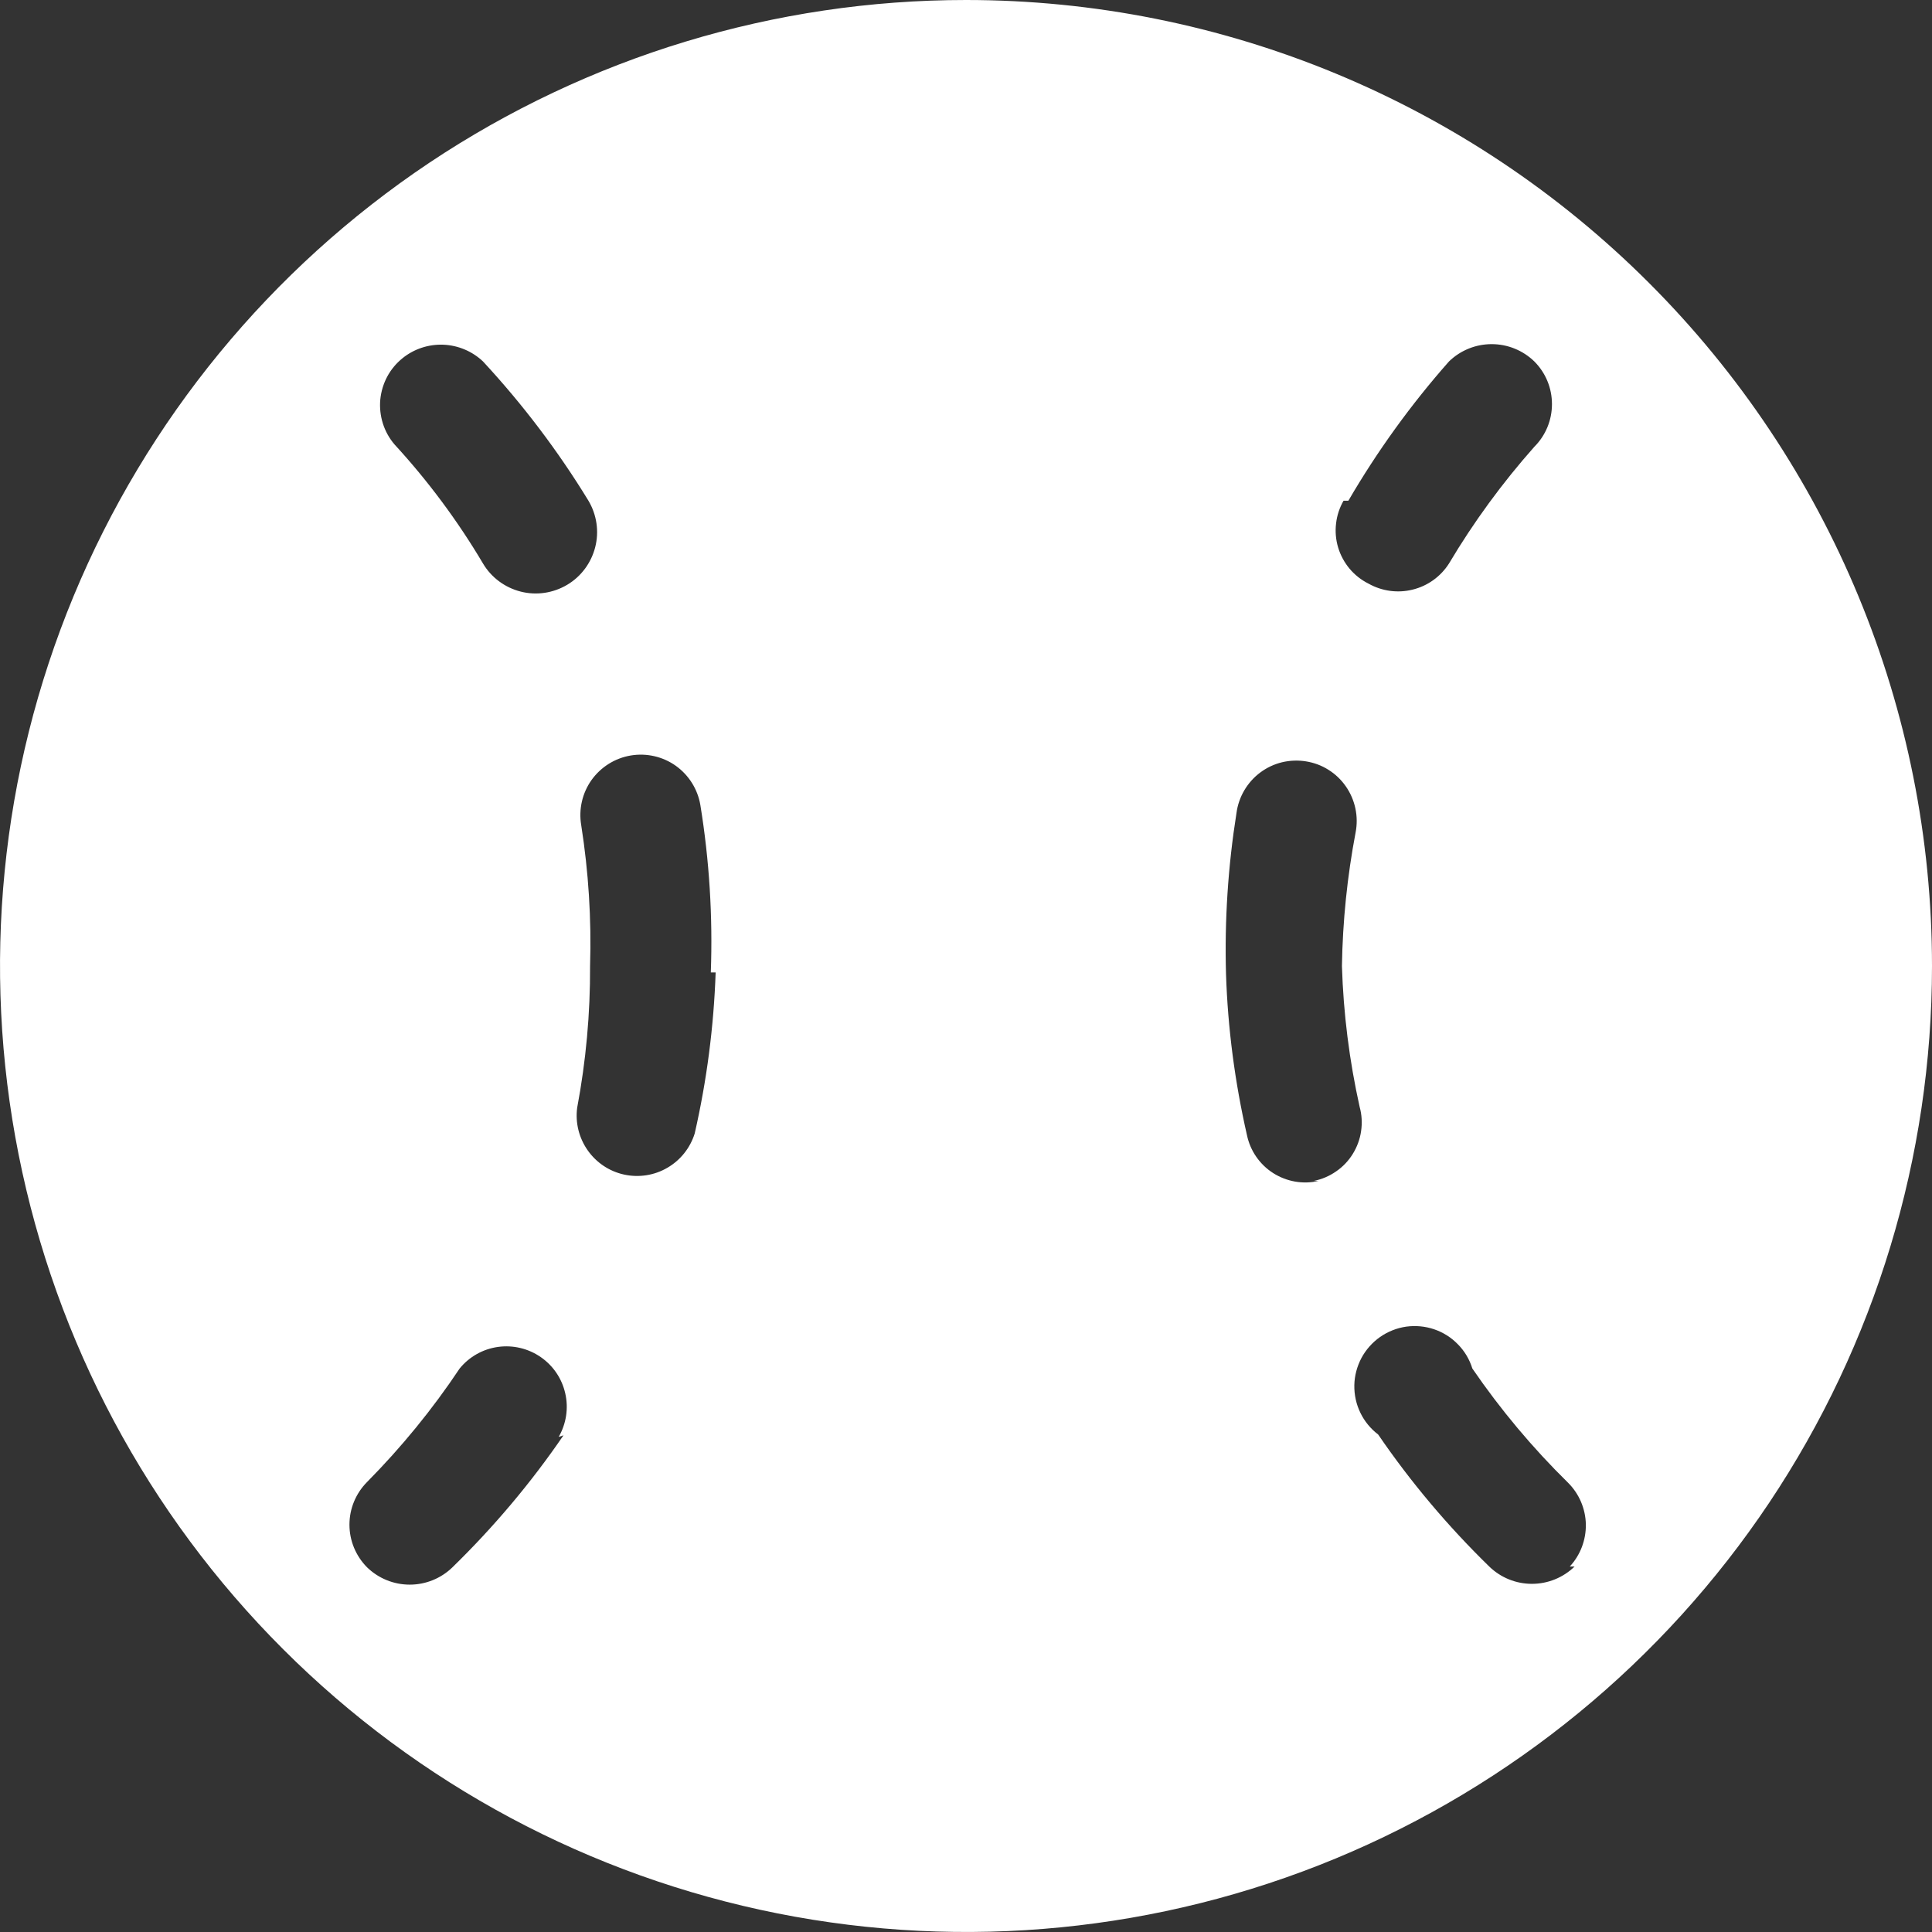 <svg xmlns="http://www.w3.org/2000/svg" width="24" height="24" viewBox="0 0 24 24" fill="none"><rect x="0" y="0" width="24" height="24" fill="#333333" stroke="none"/><g clip-path="url(#clip0_711_7197)"><path d="M12 0C9.627 0 7.307 0.704 5.333 2.022C3.36 3.341 1.822 5.215 0.913 7.408C0.005 9.601 -0.232 12.013 0.231 14.341C0.694 16.669 1.836 18.807 3.515 20.485C5.193 22.163 7.331 23.306 9.659 23.769C11.987 24.232 14.399 23.995 16.592 23.087C18.785 22.178 20.659 20.64 21.978 18.667C23.296 16.694 24 14.373 24 12C24 8.817 22.736 5.765 20.485 3.515C18.235 1.264 15.183 0 12 0ZM5 4.45C5.143 4.334 5.324 4.275 5.508 4.282C5.691 4.29 5.866 4.363 6 4.49C6.493 5.022 6.932 5.601 7.31 6.22C7.413 6.394 7.444 6.601 7.394 6.797C7.344 6.993 7.219 7.162 7.045 7.265C6.871 7.368 6.664 7.399 6.468 7.349C6.272 7.299 6.103 7.174 6 7C5.686 6.47 5.317 5.974 4.9 5.52C4.835 5.444 4.786 5.355 4.756 5.26C4.726 5.164 4.715 5.064 4.724 4.964C4.734 4.864 4.763 4.767 4.81 4.679C4.857 4.591 4.922 4.513 5 4.45ZM7 17.83C6.596 18.421 6.133 18.97 5.62 19.47C5.478 19.608 5.288 19.685 5.09 19.685C4.892 19.685 4.702 19.608 4.56 19.47C4.42 19.329 4.341 19.139 4.341 18.94C4.341 18.741 4.42 18.551 4.56 18.41C4.987 17.978 5.373 17.506 5.71 17C5.829 16.854 5.999 16.758 6.186 16.732C6.372 16.706 6.562 16.751 6.717 16.858C6.872 16.965 6.981 17.126 7.022 17.31C7.064 17.494 7.034 17.687 6.94 17.85L7 17.83ZM8.89 12.08C8.867 12.753 8.78 13.423 8.63 14.08C8.574 14.26 8.453 14.412 8.291 14.506C8.129 14.601 7.937 14.631 7.753 14.591C7.569 14.551 7.408 14.443 7.3 14.289C7.192 14.135 7.145 13.946 7.17 13.76C7.279 13.18 7.333 12.59 7.33 12C7.348 11.415 7.311 10.829 7.22 10.25C7.187 10.054 7.233 9.852 7.348 9.69C7.464 9.528 7.639 9.418 7.835 9.385C8.031 9.352 8.233 9.398 8.395 9.513C8.557 9.629 8.667 9.804 8.7 10C8.812 10.687 8.855 11.384 8.83 12.08H8.89ZM16.75 6.22C17.109 5.604 17.528 5.024 18 4.49C18.142 4.352 18.332 4.275 18.53 4.275C18.728 4.275 18.918 4.352 19.06 4.49C19.201 4.631 19.279 4.821 19.279 5.02C19.279 5.219 19.201 5.409 19.06 5.55C18.662 5.999 18.307 6.484 18 7C17.897 7.162 17.736 7.278 17.55 7.324C17.364 7.371 17.167 7.344 17 7.25C16.91 7.205 16.83 7.142 16.765 7.065C16.701 6.988 16.652 6.898 16.623 6.802C16.594 6.705 16.585 6.604 16.597 6.504C16.608 6.404 16.64 6.307 16.69 6.22H16.75ZM16.38 14.67C16.284 14.692 16.185 14.695 16.088 14.678C15.991 14.661 15.898 14.625 15.815 14.572C15.732 14.519 15.661 14.45 15.605 14.369C15.549 14.288 15.51 14.196 15.49 14.1C15.34 13.443 15.252 12.773 15.23 12.1C15.211 11.431 15.255 10.761 15.36 10.1C15.373 10.001 15.406 9.905 15.457 9.818C15.508 9.732 15.575 9.656 15.656 9.596C15.736 9.536 15.828 9.493 15.926 9.469C16.023 9.446 16.125 9.442 16.224 9.458C16.323 9.474 16.418 9.509 16.503 9.563C16.588 9.616 16.661 9.686 16.718 9.768C16.776 9.851 16.816 9.944 16.837 10.042C16.858 10.14 16.859 10.241 16.84 10.34C16.736 10.887 16.679 11.443 16.67 12C16.688 12.589 16.762 13.175 16.89 13.75C16.917 13.848 16.923 13.95 16.908 14.051C16.894 14.151 16.858 14.248 16.805 14.334C16.752 14.42 16.681 14.495 16.597 14.552C16.514 14.61 16.42 14.65 16.32 14.67H16.38ZM19.56 19.46C19.418 19.598 19.228 19.675 19.03 19.675C18.832 19.675 18.642 19.598 18.5 19.46C17.987 18.96 17.524 18.411 17.12 17.82C17.026 17.748 16.95 17.656 16.899 17.55C16.847 17.443 16.822 17.326 16.824 17.208C16.826 17.09 16.857 16.975 16.912 16.87C16.968 16.766 17.047 16.677 17.143 16.609C17.24 16.541 17.352 16.497 17.468 16.48C17.585 16.464 17.704 16.475 17.816 16.513C17.928 16.551 18.029 16.615 18.111 16.7C18.194 16.784 18.255 16.887 18.29 17C18.64 17.511 19.038 17.986 19.48 18.42C19.617 18.557 19.696 18.742 19.7 18.936C19.703 19.13 19.632 19.318 19.5 19.46H19.56Z" fill="white"></path></g><defs><clipPath id="clip0_711_7197"><rect width="24" height="24" fill="white"></rect></clipPath></defs></svg>